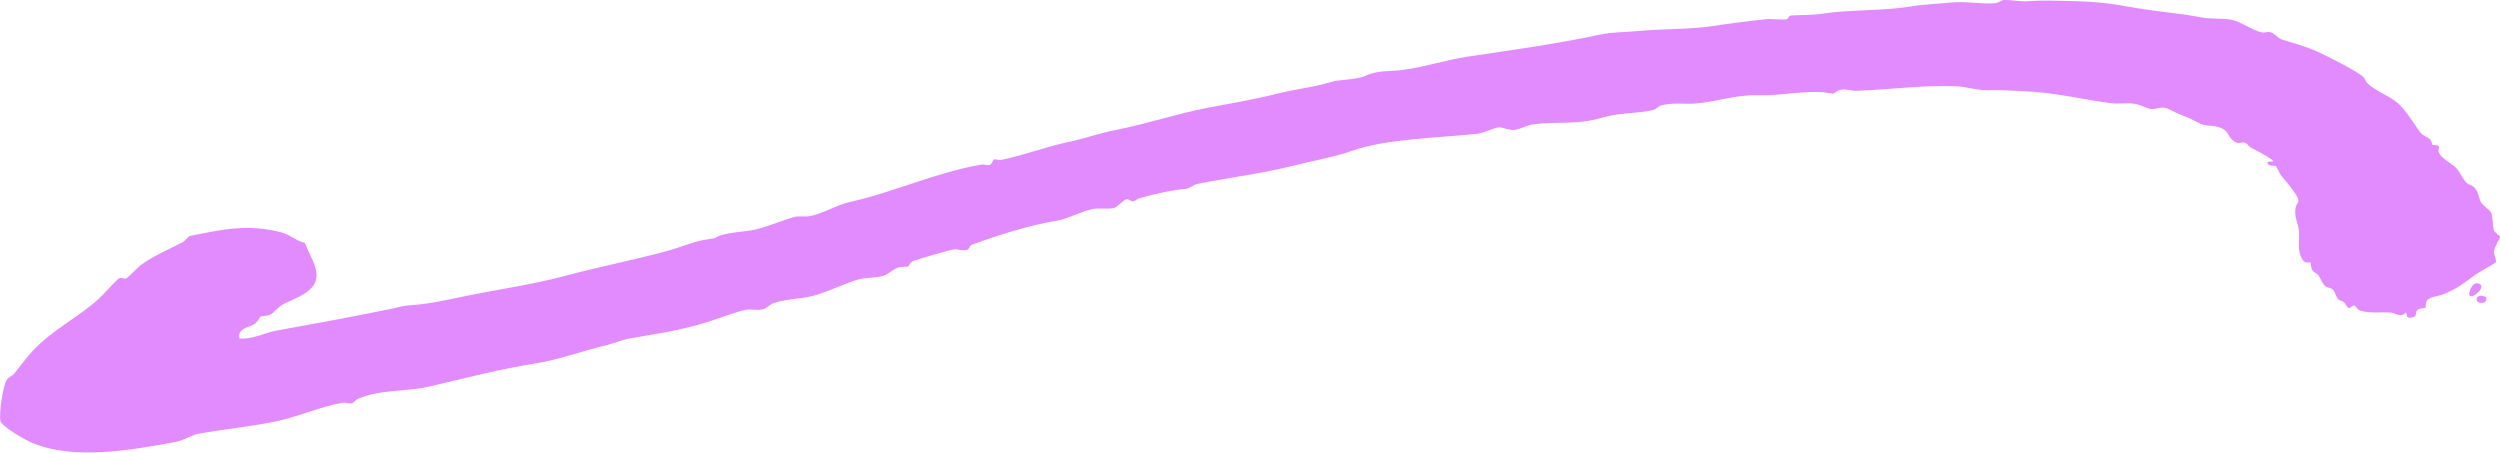 <svg xmlns="http://www.w3.org/2000/svg" id="Capa_1" data-name="Capa 1" viewBox="0 0 424.61 76.87"><defs><style>      .cls-1 {        fill: #e28bff;      }    </style></defs><path class="cls-1" d="M393.56,8.74c1.51.69,6.44,3.19,7.67,4.18.48.38.48.86.87,1.24,1.2,1.2,3.77,2.13,5.13,3.33,1.54,1.36,2.67,3.47,3.89,5.04.49.63,1.28.75,1.65,1.17.22.25.26.79.41.88.22.15.8-.04,1.03.27.14.19-.13.59-.02.93.36,1.15,2.22,1.9,3.05,2.83.62.69,1.11,1.94,1.74,2.48.36.31.83.35,1.2.68.78.71.78,1.79,1.2,2.56.34.62,1.52,1.32,1.73,1.79.28.63.28,2.52.49,3.06.13.34.96.74,1.02,1.08.02.13-.96,1.73-1.03,2.4-.05.57.49,1.56.31,1.87-.11.19-3.11,1.84-3.71,2.29-1.88,1.42-2.93,2.23-5.26,3.19-.87.36-2.4.32-2.8,1.19-.15.33-.13,1.01-.2,1.09-.09.09-.88.02-1.25.28-.67.48.13,1.23-1.22,1.38-.76.08-.62-.23-.8-.92-.98,1.04-1.72.15-2.49.07-1.67-.17-3.4.21-5.32-.35-.45-.13-.74-.83-1.03-.87-.3-.05-.6.49-.88.44-.3-.05-.57-.77-.87-1.02-.23-.19-.63-.19-.93-.48-.41-.4-.5-1.28-.93-1.65-.35-.3-.91-.29-1.29-.59-.48-.37-.8-1.36-1.18-1.87-.23-.31-.76-.41-1.02-.86-.24-.42-.22-1.21-.27-1.26-.22-.21-.89.47-1.52-.71-.79-1.49-.32-3.13-.48-4.73-.13-1.26-.84-2.33-.56-3.83.16-.89.92-.96.09-2.23s-1.62-2.18-2.56-3.31c-.25-.31-.74-1.49-.89-1.58-.33-.18-1.08.13-1.36-.41-.34-.66,1.19-.06.82-.58-.37-.26-.74-.52-1.13-.75-.9-.52-1.33-.77-2.44-1.31-.46-.23-.74-.76-1.01-.88-.61-.28-.98.26-1.71-.13-1.71-.93-.77-2.23-3.6-2.71-.96-.16-1.58.02-2.75-.6-1.28-.67-1.96-.96-3.4-1.53-.68-.27-1.68-.91-2.29-1-.91-.13-1.61.29-2.31.22-.64-.06-1.81-.77-2.87-.91-1.18-.16-2.82.06-3.91-.08-4.86-.64-9.74-1.86-14.82-2.04-1.14-.04-4.35-.24-5.16-.19-2.86.19-4.04-.57-6.6-.66-5.55-.2-11.1.59-16.68.78-.74.03-1.66-.32-2.59-.2-.7.09-1.1.65-1.43.68-.1,0-1.24-.21-1.84-.25-3.78-.2-7.3.65-11.05.53-3.56-.11-6.96,1.12-10.32,1.39-2,.17-3.63-.2-5.82.29-.55.12-.95.72-1.51.84-2.66.6-5.6.39-8.59,1.27-4.5,1.32-7.42.59-11.78,1.14-.82.1-2.26.84-3.06.94-1.08.14-2.1-.48-2.8-.42-.8.08-2.44.96-3.58,1.08-6.27.69-15.43.82-21.29,2.9-2.87,1.02-6.57,1.67-9.74,2.47-5.57,1.41-11.02,2.04-16.57,3.16-.59.12-1.3.78-1.98.84-2.25.18-5.41.88-7.81,1.58-.37.11-.8.51-1.1.54-.41.03-.73-.43-1.09-.38-.52.08-1.51,1.33-2.2,1.51-.81.22-2.45-.02-3.42.14-1.77.29-4.4,1.7-6.04,1.97-4.84.79-9.98,2.43-14.64,4.12-.4.15-.39.73-.78.86-.69.24-1.57-.13-2.23-.07-.75.07-5.76,1.58-6.74,1.91-.9.29-.84.87-1.02.97-.25.14-1.08.02-1.61.16-.86.23-1.73,1.15-2.57,1.42-1.27.41-3.1.32-4.29.64-2.3.62-5.88,2.45-8.33,2.94-1.85.38-4.08.42-6,1.05-.75.24-1.23.93-1.95,1.1-.85.2-2.06-.06-2.74.06-1.7.29-4.99,1.59-6.8,2.14-5.05,1.53-8.18,1.88-13.21,2.76-.82.14-2.74.88-3.99,1.18-3.77.89-8.07,2.46-11.76,3.03-6.12.95-12.03,2.52-18.13,3.94-3.87.9-8.22.44-12.04,2.05-.46.19-.81.71-1.11.79-.52.14-.97-.17-1.48-.1-3.29.5-7.53,2.32-11.02,3.09-4.4.97-9.22,1.38-13.73,2.22-.82.15-2.45,1.14-3.78,1.38-7.49,1.36-17.27,3.15-24.45.06-1.05-.45-5.05-2.69-5.24-3.69-.23-1.2.41-5.87,1.07-6.91.35-.55.94-.67,1.27-1.07,1.04-1.27,2.03-2.68,3.16-3.88,3.46-3.67,7.49-5.53,11.17-8.79.7-.62,3.04-3.33,3.53-3.54.45-.19.8.17,1.16.02s1.95-1.85,2.47-2.24c2.17-1.61,4.81-2.68,7.13-3.91.4-.21,1.05-1.01,1.13-1.03,5.54-1.12,9.87-2.12,15.62-.64,1.48.38,2.49,1.44,4.01,1.8.94,2.61,3.49,5.65.75,8-1.39,1.19-3.1,1.68-4.56,2.49-.72.4-1.46,1.39-2.07,1.69-.56.27-1.37.18-1.65.34-.13.08-.5.91-1,1.23-1.01.63-2.98.75-2.57,2.48,2.25.18,4.19-.97,6.29-1.34,6.6-1.19,13.05-2.39,19.54-3.71.84-.17,1.9-.51,2.73-.56,4.17-.24,7.57-1.19,11.65-1.96,5.21-.99,10.12-1.74,15.22-3.1,5.76-1.54,11.58-2.66,17.37-4.24,2.35-.64,4.51-1.68,6.95-1.97,1.59-.19.92-.3,1.95-.63,1.6-.51,3.62-.6,5.24-.86,2.17-.36,5.08-1.65,7.16-2.23.99-.28,1.84-.03,2.64-.16,2.13-.33,4.65-1.91,6.79-2.39,7.6-1.68,14.77-5.08,22.52-6.39.44-.07.83.16,1.24.08.56-.1.59-.82.9-.96.2-.09.78.17,1.25.08,3.96-.83,7.45-2.22,11.51-3.07,2.67-.56,5.04-1.45,7.86-2,5.26-1.03,10.42-2.78,15.7-3.79,3.98-.76,7.86-1.39,11.9-2.42,2.47-.63,5.01-.92,7.41-1.52,1.63-.4,1.85-.61,3.45-.75,1.03-.09,2.92-.28,3.81-.67,2.49-1.09,3.92-.72,6.46-1.05,3.69-.48,7.35-1.7,10.93-2.24,7.64-1.16,14.93-2.12,22.53-3.75,2.25-.48,4.58-.42,6.84-.64,3.99-.38,8.77-.25,12.58-.85,2.52-.39,6.17-.88,8.95-1.15,1.05-.1,2.55.19,3.47,0,.2-.04.18-.59.77-.63,1.93-.11,3.32-.01,5.37-.32,4.68-.7,10.17-.41,14.98-1.22,2.18-.37,4.29-.4,6.41-.63,2.77-.3,5.34.27,7.75.1.6-.04,1.03-.48,1.45-.54.84-.11,2.77.28,3.95.2,2.74-.19,5.17-.09,7.97-.02,4.26.11,6.5.42,10.6,1.16,3.57.64,7.4.87,10.88,1.57,1.8.36,3.73.15,5.25.42,1.69.29,3.74,1.89,5.32,2.17.48.08.82-.18,1.41-.03.73.18,1.29,1.03,1.86,1.21,2,.63,4.07,1.15,6.05,2.06Z"></path><path class="cls-1" d="M419.46,50.23c-.29-.3.31-2.4,1.48-2.08,1.57.43-.93,2.64-1.48,2.08Z"></path><path class="cls-1" d="M422.28,50.47c.04.4.04.77-.38.9-1.73.55-1.75-1.88.38-.9Z"></path></svg>